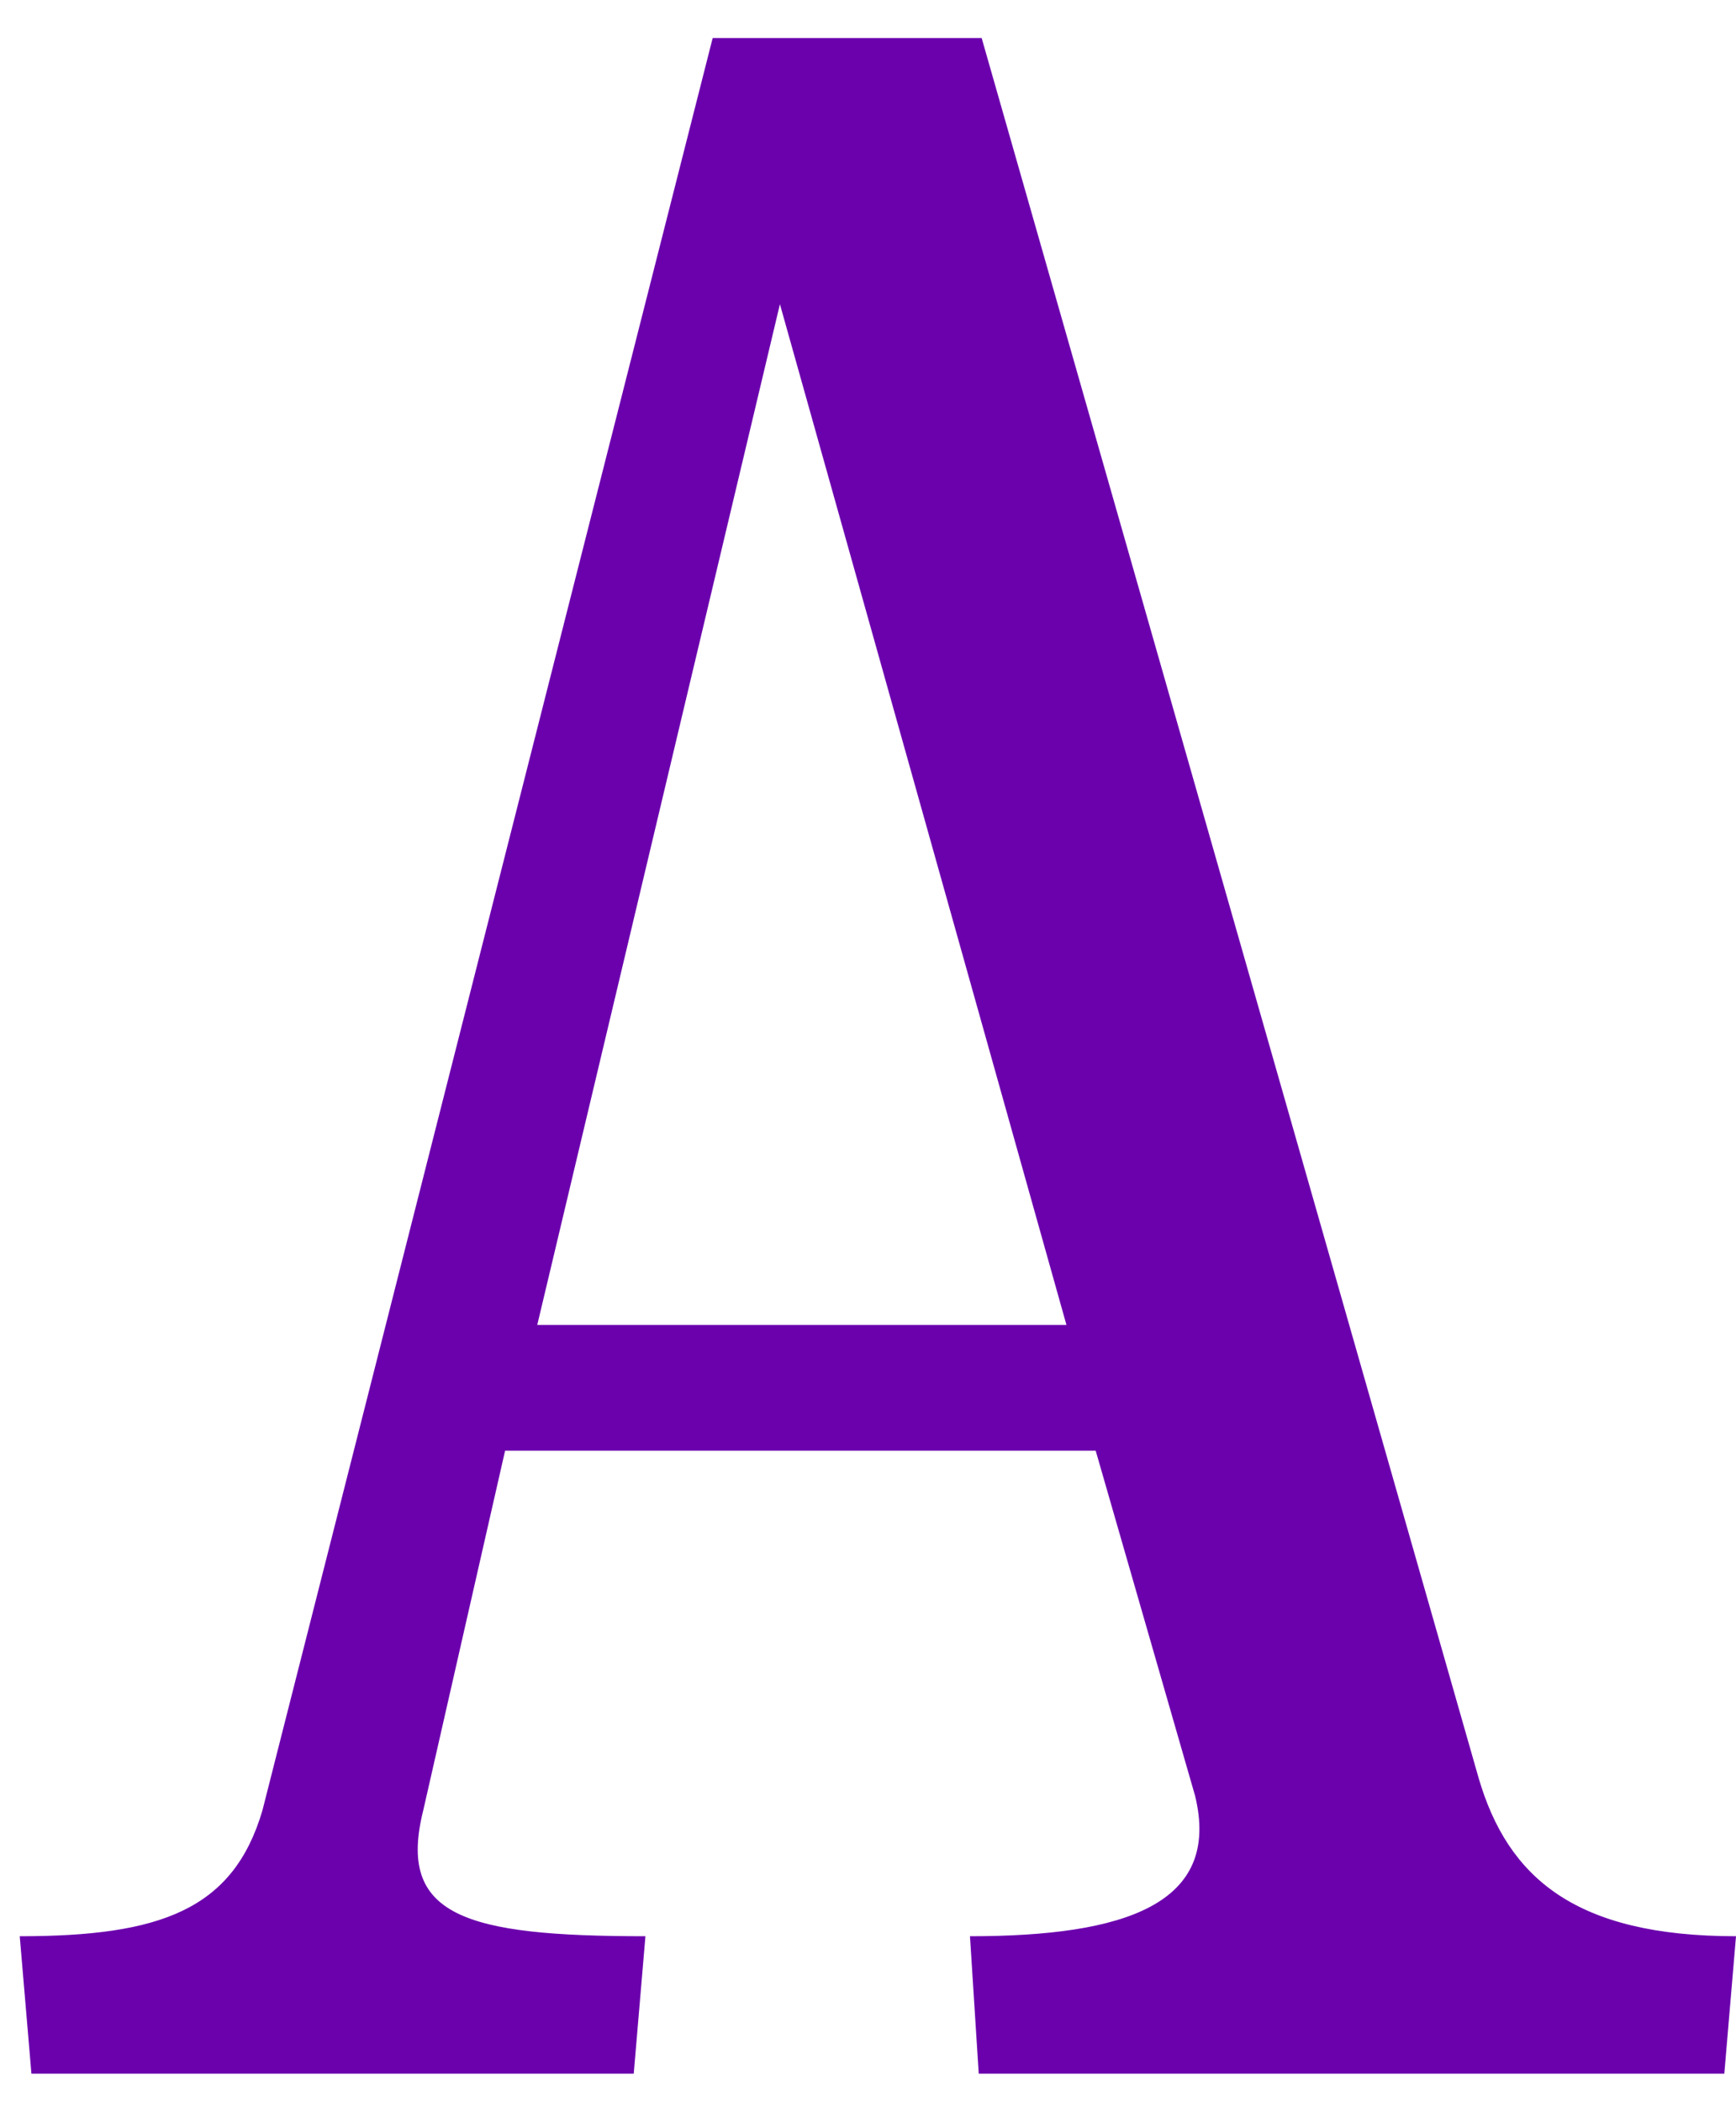 <svg width="38" height="46" viewBox="0 0 38 46" fill="none" xmlns="http://www.w3.org/2000/svg">
<path d="M15.6 0.832L5.744 39.616C5.104 41.792 3.504 42.368 0.432 42.368L0.688 45.376H13.872L14.128 42.368C10.16 42.368 8.688 41.92 9.264 39.616L11.056 31.744H23.984L26.16 39.296C26.736 41.664 24.624 42.368 21.232 42.368L21.424 45.376H37.744L38 42.368C34.48 42.368 33.008 41.088 32.368 38.912L21.488 0.832H15.6ZM11.76 28.992L17.072 6.656L23.344 28.992H11.76Z" fill="#6B00AD"/>
</svg>
